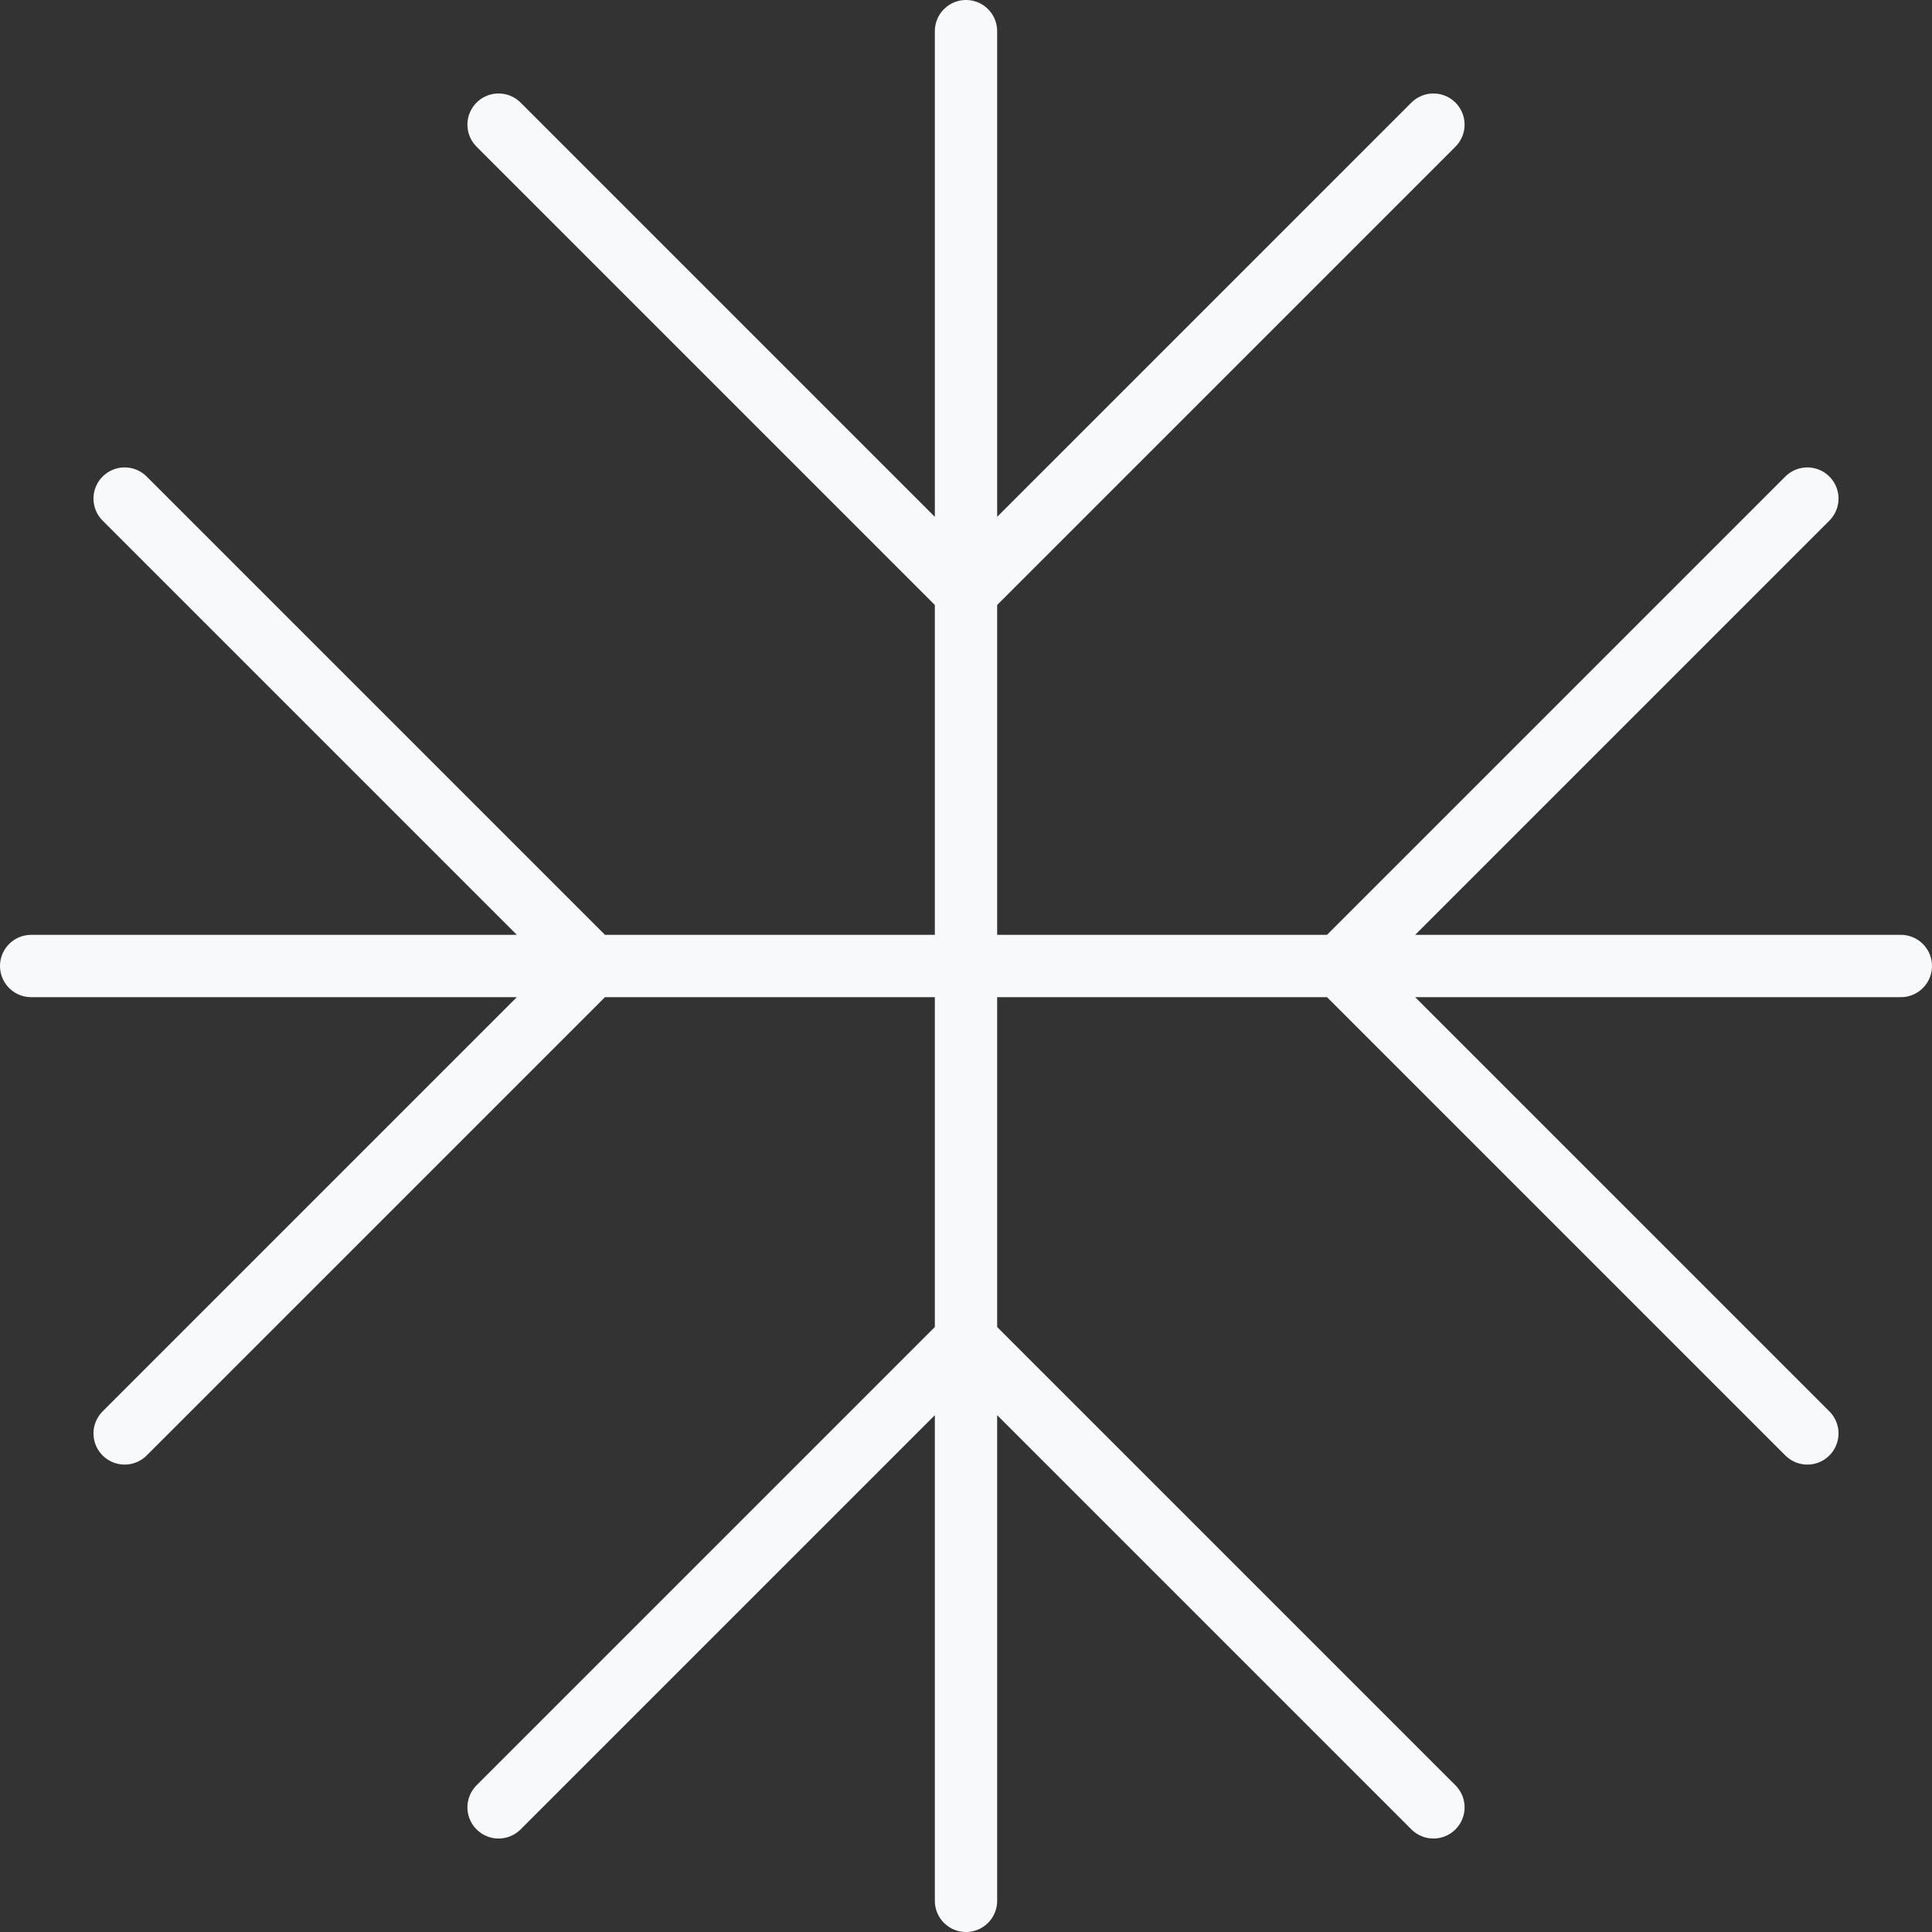 <svg xmlns="http://www.w3.org/2000/svg" width="31" height="31" viewBox="0 0 31 31" fill="none"><rect x="0" y="0" width="31" height="31" fill="#333333" stroke="none"/><path d="M15.5 9.5V21.5M15.5 9.5V0.5M15.5 9.5L8 2M15.5 9.5L23 2M15.5 21.5V30.5M15.5 21.5L8 29M15.5 21.5L23 29M21.5 15.5H9.5M21.5 15.5H30.5M21.5 15.5L29 8M21.5 15.5L29 23M9.5 15.5H0.5M9.5 15.5L2 8M9.5 15.5L2 23" stroke="#F7F9FA" stroke-linecap="round" stroke-linejoin="round"></path></svg>